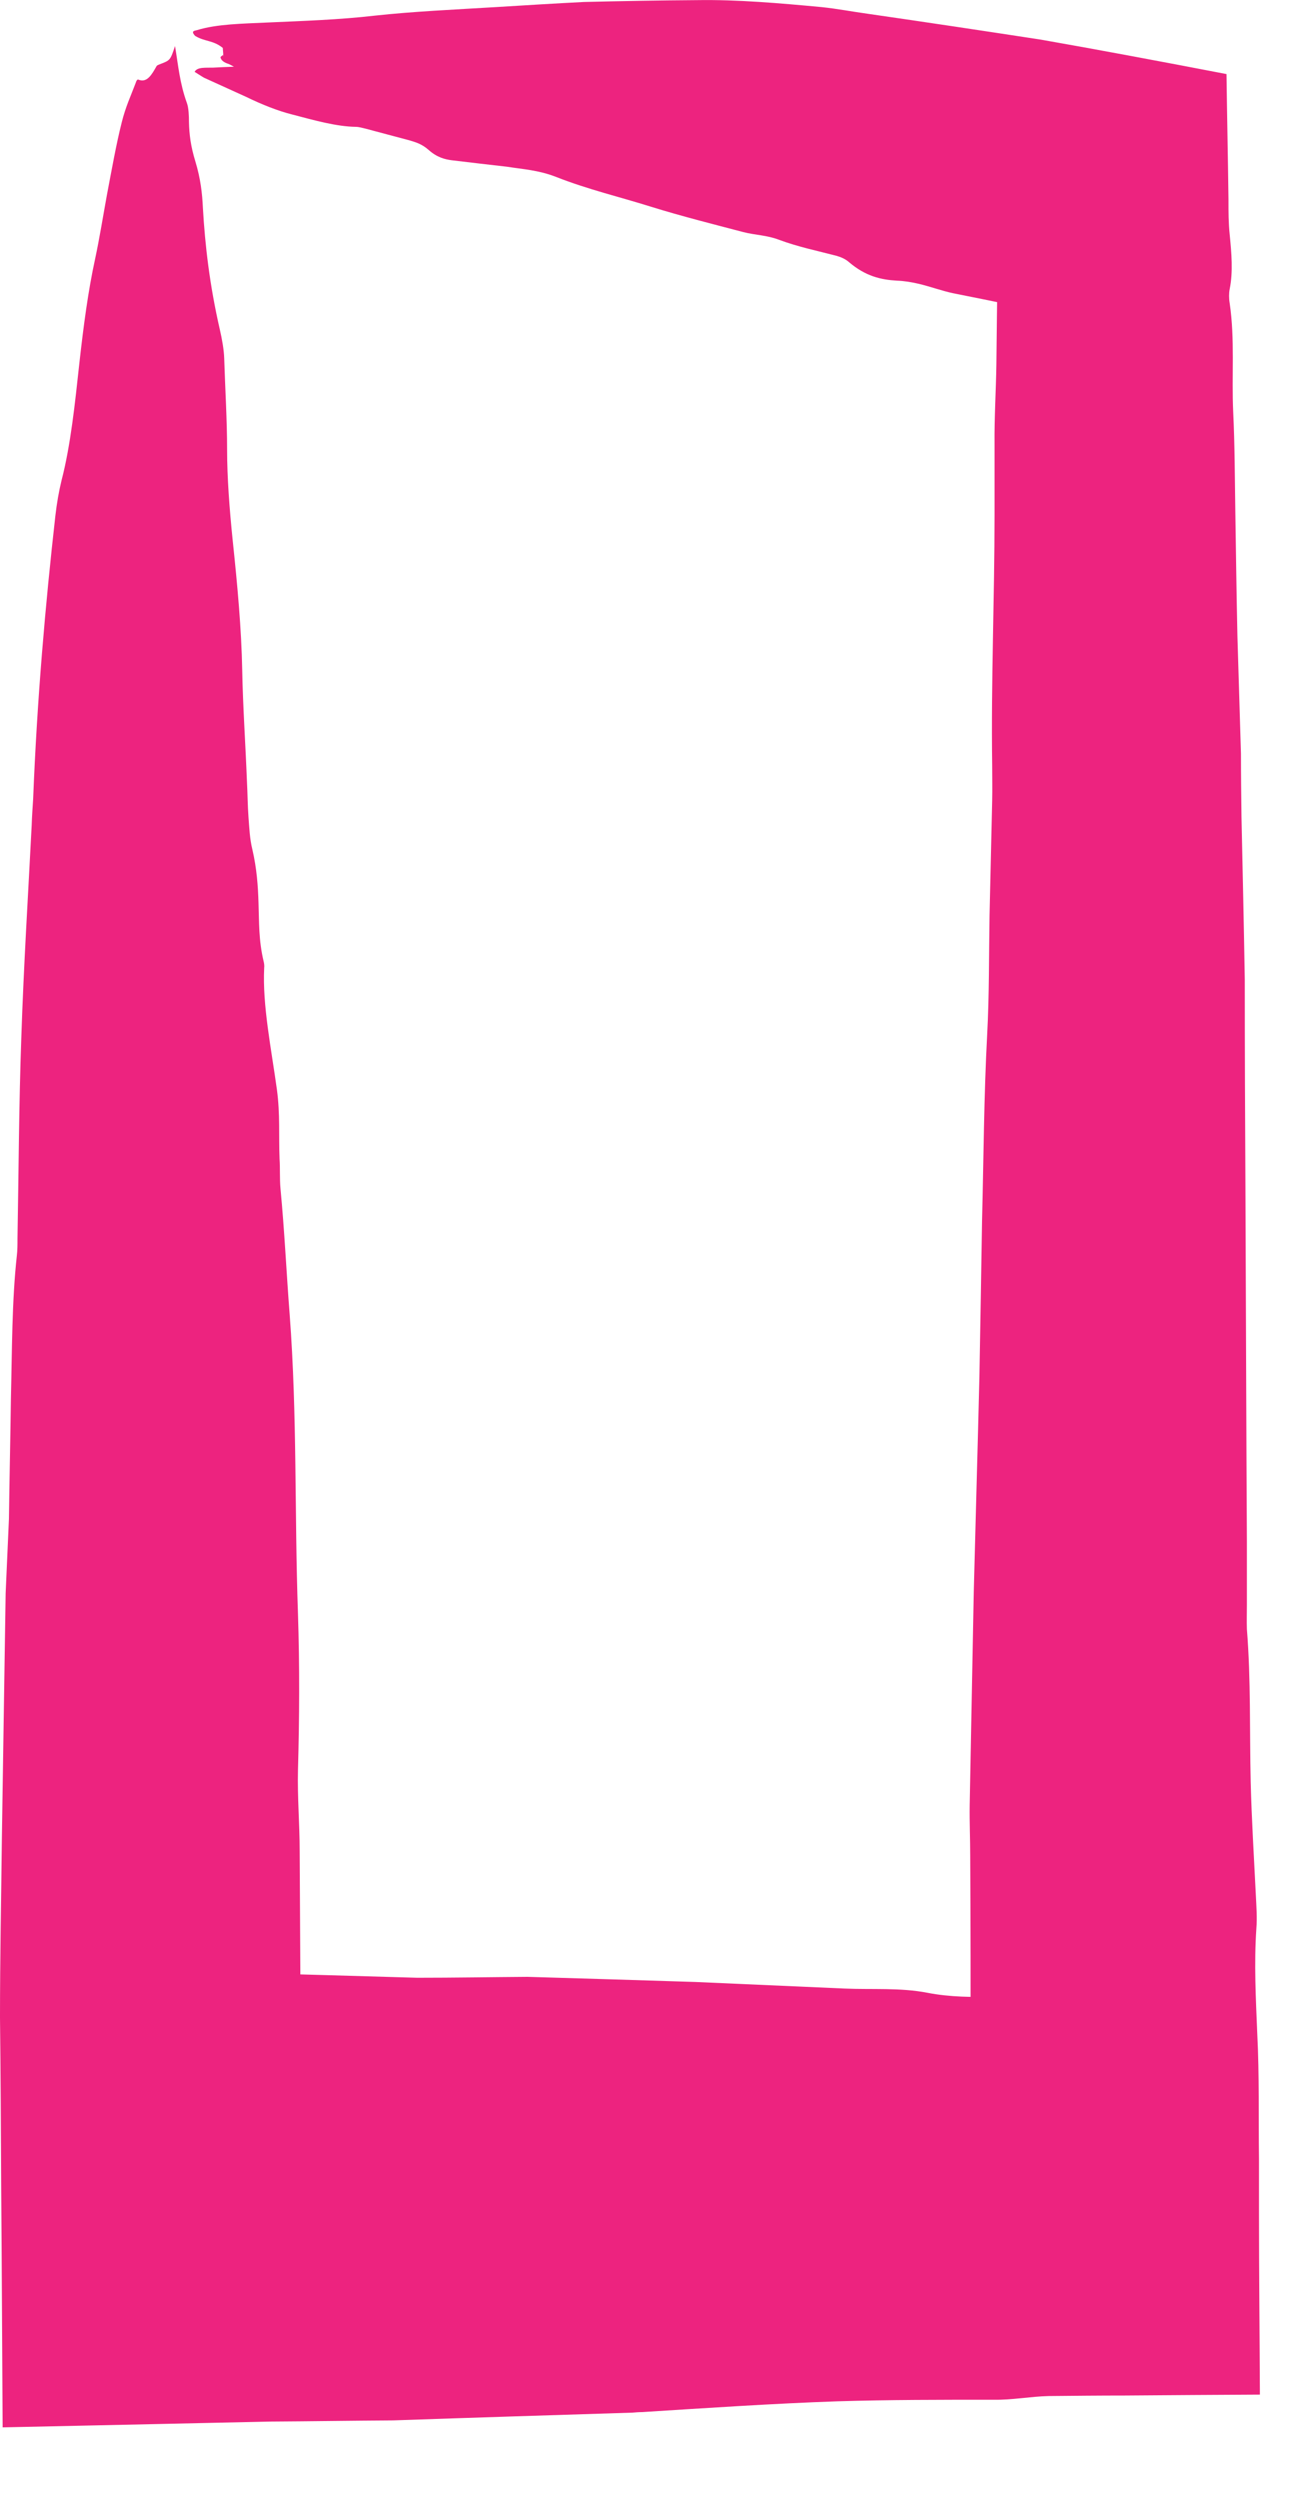 <?xml version="1.0" encoding="utf-8"?>
<svg xmlns="http://www.w3.org/2000/svg" fill="none" height="100%" overflow="visible" preserveAspectRatio="none" style="display: block;" viewBox="0 0 10 19" width="100%">
<path d="M1.698 0.43C1.698 0.409 1.696 0.388 1.694 0.364C1.619 0.304 1.559 0.318 1.484 0.273C1.448 0.234 1.48 0.234 1.498 0.229C1.651 0.182 1.845 0.18 2.036 0.171C2.306 0.159 2.581 0.15 2.849 0.119C3.142 0.087 3.455 0.073 3.77 0.054C3.995 0.04 4.223 0.026 4.441 0.015C4.73 0.008 5.013 0.003 5.3 0.001C5.606 -0.004 5.928 0.024 6.248 0.054C6.365 0.066 6.484 0.089 6.601 0.105C7.038 0.168 7.477 0.234 7.914 0.301C8.131 0.339 8.345 0.378 8.561 0.418C8.815 0.465 9.072 0.514 9.327 0.563C9.331 0.878 9.338 1.197 9.342 1.515C9.342 1.519 9.342 1.522 9.342 1.526C9.342 1.61 9.342 1.694 9.351 1.78C9.365 1.923 9.378 2.065 9.351 2.198C9.345 2.228 9.345 2.268 9.351 2.303C9.392 2.583 9.365 2.856 9.378 3.133C9.39 3.383 9.39 3.633 9.394 3.882C9.399 4.197 9.403 4.515 9.41 4.834C9.419 5.13 9.428 5.429 9.437 5.728C9.437 5.889 9.439 6.047 9.441 6.208C9.45 6.619 9.459 7.032 9.466 7.445C9.466 7.969 9.468 8.497 9.471 9.028C9.475 9.913 9.477 10.808 9.482 11.714C9.482 11.874 9.482 12.036 9.482 12.197C9.482 12.257 9.48 12.32 9.482 12.381C9.513 12.768 9.502 13.153 9.511 13.543C9.518 13.827 9.536 14.114 9.55 14.401C9.554 14.487 9.561 14.574 9.554 14.658C9.536 14.924 9.55 15.19 9.561 15.458C9.577 15.773 9.57 16.09 9.574 16.41C9.574 16.543 9.574 16.678 9.574 16.811C9.574 17.27 9.579 17.732 9.581 18.199C9.239 18.201 8.899 18.203 8.556 18.206C8.363 18.206 8.169 18.208 7.975 18.21C7.836 18.213 7.696 18.241 7.556 18.238C7.16 18.238 6.763 18.238 6.367 18.25C5.872 18.267 5.376 18.301 4.881 18.332C4.858 18.332 4.833 18.334 4.811 18.336C4.205 18.355 3.597 18.374 2.991 18.395C2.676 18.397 2.36 18.402 2.047 18.404C1.759 18.411 1.471 18.416 1.182 18.423C0.795 18.432 0.408 18.439 0.02 18.448C0.016 17.835 0.014 17.226 0.009 16.622C0.007 16.188 0.005 15.759 0 15.332C0 14.879 0.009 14.431 0.014 13.986C0.023 13.354 0.034 12.728 0.043 12.108C0.052 11.921 0.059 11.728 0.068 11.543C0.072 11.235 0.079 10.93 0.083 10.627C0.092 10.26 0.09 9.889 0.128 9.544C0.133 9.502 0.133 9.458 0.133 9.413C0.142 8.9 0.144 8.387 0.162 7.888C0.18 7.337 0.214 6.803 0.241 6.271C0.243 6.203 0.248 6.138 0.252 6.073C0.282 5.31 0.345 4.596 0.421 3.92C0.432 3.824 0.448 3.733 0.468 3.651C0.538 3.381 0.57 3.066 0.604 2.756C0.635 2.476 0.671 2.207 0.723 1.969C0.757 1.811 0.784 1.64 0.813 1.482C0.849 1.293 0.883 1.099 0.926 0.929C0.955 0.812 0.995 0.728 1.032 0.63C1.036 0.616 1.043 0.602 1.052 0.605C1.119 0.633 1.155 0.565 1.191 0.502C1.198 0.493 1.207 0.493 1.216 0.488C1.295 0.458 1.295 0.458 1.331 0.35C1.356 0.5 1.367 0.633 1.421 0.782C1.435 0.819 1.437 0.882 1.437 0.927C1.439 1.02 1.45 1.111 1.486 1.228C1.525 1.356 1.538 1.47 1.543 1.58C1.559 1.864 1.595 2.17 1.671 2.501C1.689 2.578 1.703 2.66 1.705 2.723C1.712 2.952 1.727 3.192 1.727 3.416C1.727 3.628 1.745 3.868 1.77 4.111C1.806 4.452 1.836 4.78 1.842 5.093C1.847 5.368 1.867 5.655 1.878 5.94C1.883 6.031 1.883 6.122 1.89 6.215C1.896 6.292 1.899 6.374 1.919 6.455C1.953 6.602 1.962 6.733 1.966 6.864C1.971 7.006 1.966 7.144 2.005 7.307C2.009 7.323 2.011 7.342 2.009 7.356C1.995 7.64 2.063 7.969 2.106 8.282C2.131 8.469 2.119 8.63 2.126 8.807C2.131 8.884 2.126 8.956 2.133 9.033C2.164 9.357 2.178 9.672 2.203 9.992C2.261 10.762 2.239 11.497 2.266 12.264C2.279 12.663 2.277 13.057 2.266 13.454C2.261 13.657 2.279 13.864 2.279 14.07C2.284 14.921 2.288 15.784 2.293 16.654C1.923 16.097 1.554 15.537 1.185 14.977C1.369 14.982 1.554 14.986 1.739 14.991C2.216 15.003 2.696 15.017 3.173 15.031C3.453 15.031 3.734 15.026 4.011 15.024C4.437 15.036 4.863 15.05 5.288 15.063C5.667 15.08 6.045 15.096 6.423 15.113C6.633 15.122 6.845 15.105 7.052 15.145C7.401 15.213 7.748 15.145 8.097 15.182C8.25 15.199 8.403 15.201 8.556 15.201C8.173 15.707 7.793 16.225 7.41 16.755C7.41 16.675 7.405 16.596 7.405 16.515C7.401 16.221 7.383 15.927 7.381 15.633C7.381 15.12 7.381 14.611 7.378 14.105C7.378 13.976 7.372 13.846 7.374 13.72C7.385 13.176 7.394 12.635 7.405 12.098C7.419 11.548 7.435 11 7.448 10.459C7.455 10.062 7.462 9.67 7.468 9.278C7.48 8.802 7.482 8.329 7.507 7.862C7.523 7.561 7.52 7.258 7.525 6.957C7.532 6.665 7.538 6.374 7.545 6.084C7.547 5.996 7.545 5.907 7.545 5.816C7.536 5.175 7.563 4.547 7.563 3.917C7.563 3.735 7.563 3.553 7.563 3.374C7.561 3.171 7.574 2.97 7.577 2.77C7.579 2.525 7.583 2.282 7.586 2.039C7.59 1.745 7.597 1.452 7.601 1.158C7.919 1.603 8.236 2.051 8.554 2.499C8.435 2.473 8.315 2.448 8.196 2.422C7.878 2.357 7.563 2.291 7.245 2.228C7.162 2.21 7.077 2.179 6.991 2.158C6.932 2.144 6.876 2.135 6.82 2.133C6.7 2.126 6.583 2.1 6.457 1.993C6.428 1.967 6.392 1.953 6.36 1.944C6.216 1.906 6.074 1.878 5.923 1.822C5.831 1.787 5.743 1.787 5.653 1.764C5.421 1.703 5.189 1.645 4.95 1.571C4.712 1.496 4.477 1.442 4.227 1.344C4.097 1.293 3.975 1.286 3.854 1.267C3.716 1.251 3.574 1.235 3.435 1.218C3.383 1.211 3.324 1.197 3.259 1.139C3.205 1.092 3.16 1.081 3.115 1.067C3.007 1.039 2.896 1.008 2.788 0.98C2.759 0.973 2.73 0.964 2.705 0.964C2.561 0.962 2.392 0.915 2.225 0.871C2.113 0.843 1.995 0.796 1.869 0.735C1.761 0.686 1.66 0.64 1.552 0.591C1.534 0.581 1.514 0.567 1.48 0.546C1.5 0.507 1.568 0.516 1.622 0.514C1.673 0.511 1.727 0.509 1.779 0.507C1.766 0.5 1.754 0.493 1.743 0.488C1.716 0.479 1.687 0.467 1.678 0.441C1.673 0.43 1.689 0.425 1.696 0.418C1.7 0.418 1.707 0.423 1.712 0.425C1.707 0.425 1.7 0.423 1.696 0.42L1.698 0.43Z" fill="#ED237F" id="Vector"/>
</svg>